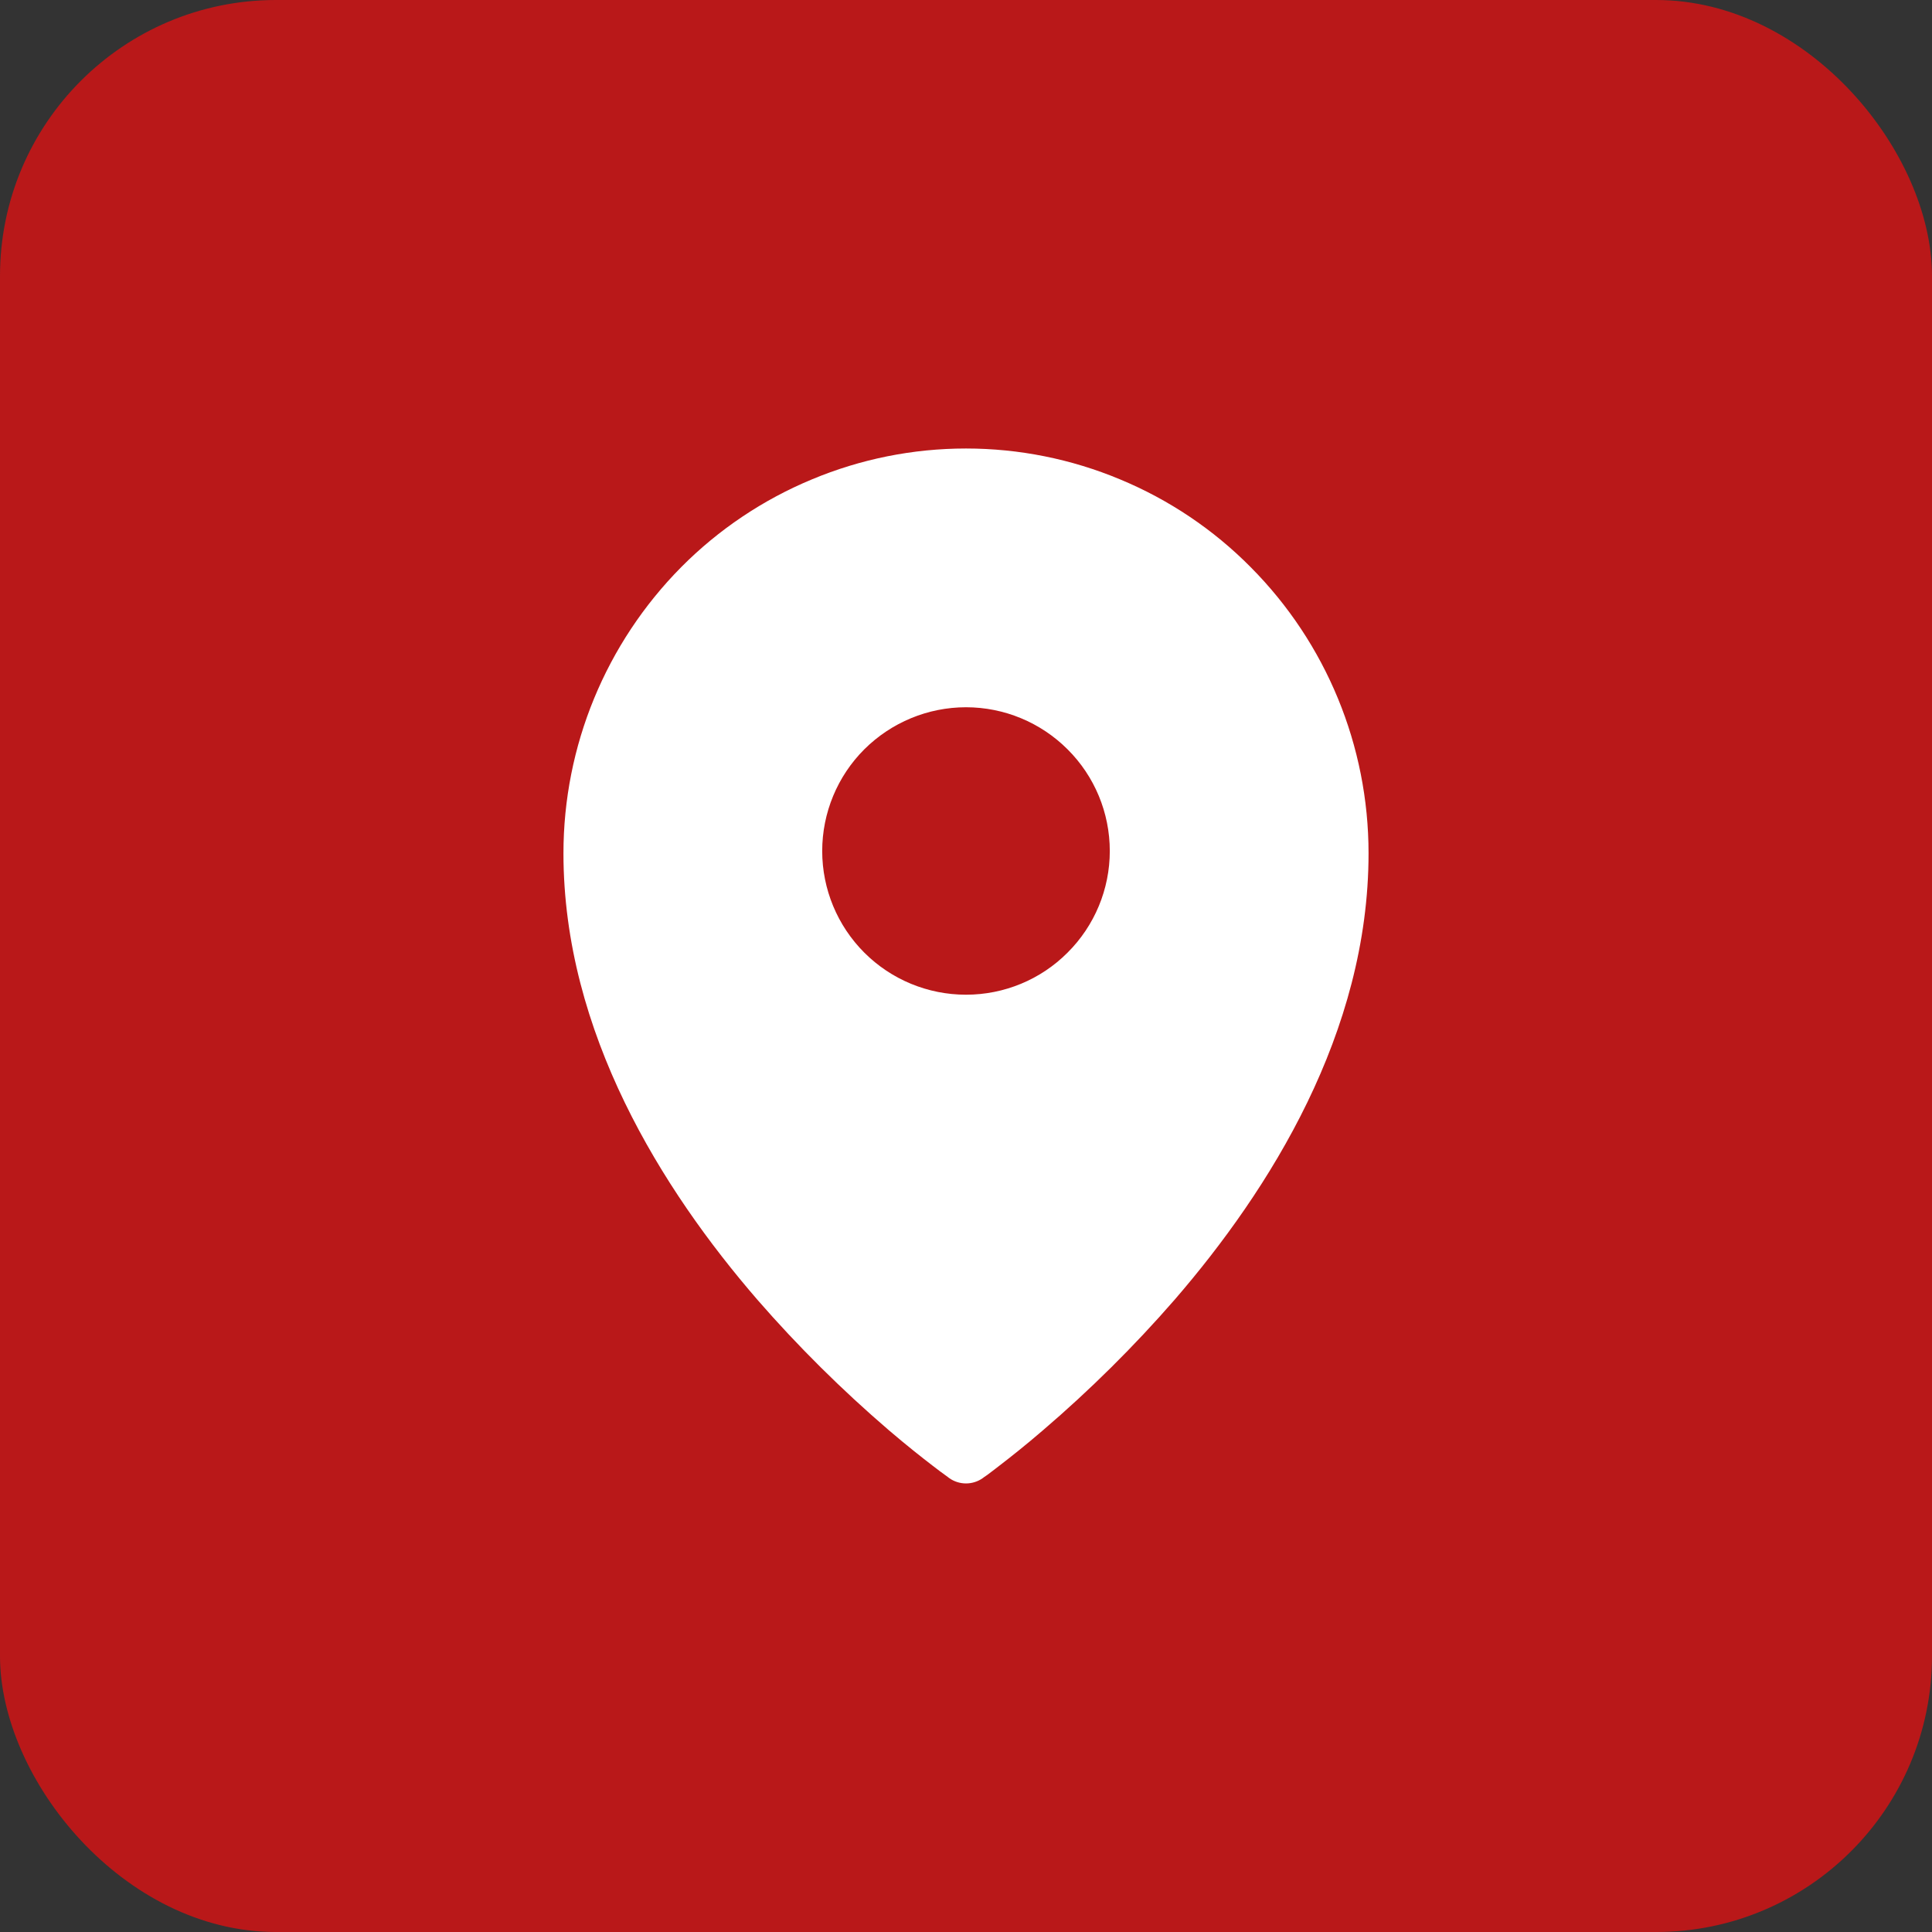 <?xml version="1.0" encoding="UTF-8"?> <svg xmlns="http://www.w3.org/2000/svg" width="14" height="14" viewBox="0 0 14 14" fill="none"><rect x="0" y="0" width="14" height="14" fill="#333333" stroke="none"/><rect width="14" height="14" rx="2" fill="#B91819"></rect><path fill-rule="evenodd" clip-rule="evenodd" d="M7.12 10.712L7.121 10.711L7.123 10.71L7.129 10.705L7.154 10.688C7.175 10.672 7.205 10.65 7.243 10.62C7.32 10.561 7.429 10.475 7.558 10.364C7.899 10.072 8.218 9.756 8.512 9.418C9.201 8.621 9.917 7.483 9.917 6.183C9.917 5.405 9.61 4.66 9.063 4.11C8.793 3.837 8.471 3.621 8.117 3.474C7.763 3.326 7.383 3.25 7 3.25C6.616 3.25 6.237 3.326 5.883 3.474C5.529 3.621 5.207 3.837 4.937 4.109C4.39 4.661 4.083 5.406 4.083 6.183C4.083 7.483 4.799 8.621 5.488 9.418C5.782 9.756 6.101 10.072 6.441 10.364C6.571 10.475 6.68 10.561 6.757 10.62C6.794 10.649 6.832 10.677 6.871 10.705L6.877 10.71L6.879 10.711L6.88 10.712C6.952 10.762 7.048 10.762 7.12 10.712ZM8.042 6.167C8.042 6.443 7.932 6.708 7.736 6.903C7.541 7.099 7.276 7.208 7 7.208C6.724 7.208 6.459 7.099 6.263 6.903C6.068 6.708 5.958 6.443 5.958 6.167C5.958 5.89 6.068 5.625 6.263 5.43C6.459 5.235 6.724 5.125 7 5.125C7.276 5.125 7.541 5.235 7.736 5.43C7.932 5.625 8.042 5.89 8.042 6.167Z" fill="white"></path></svg> 